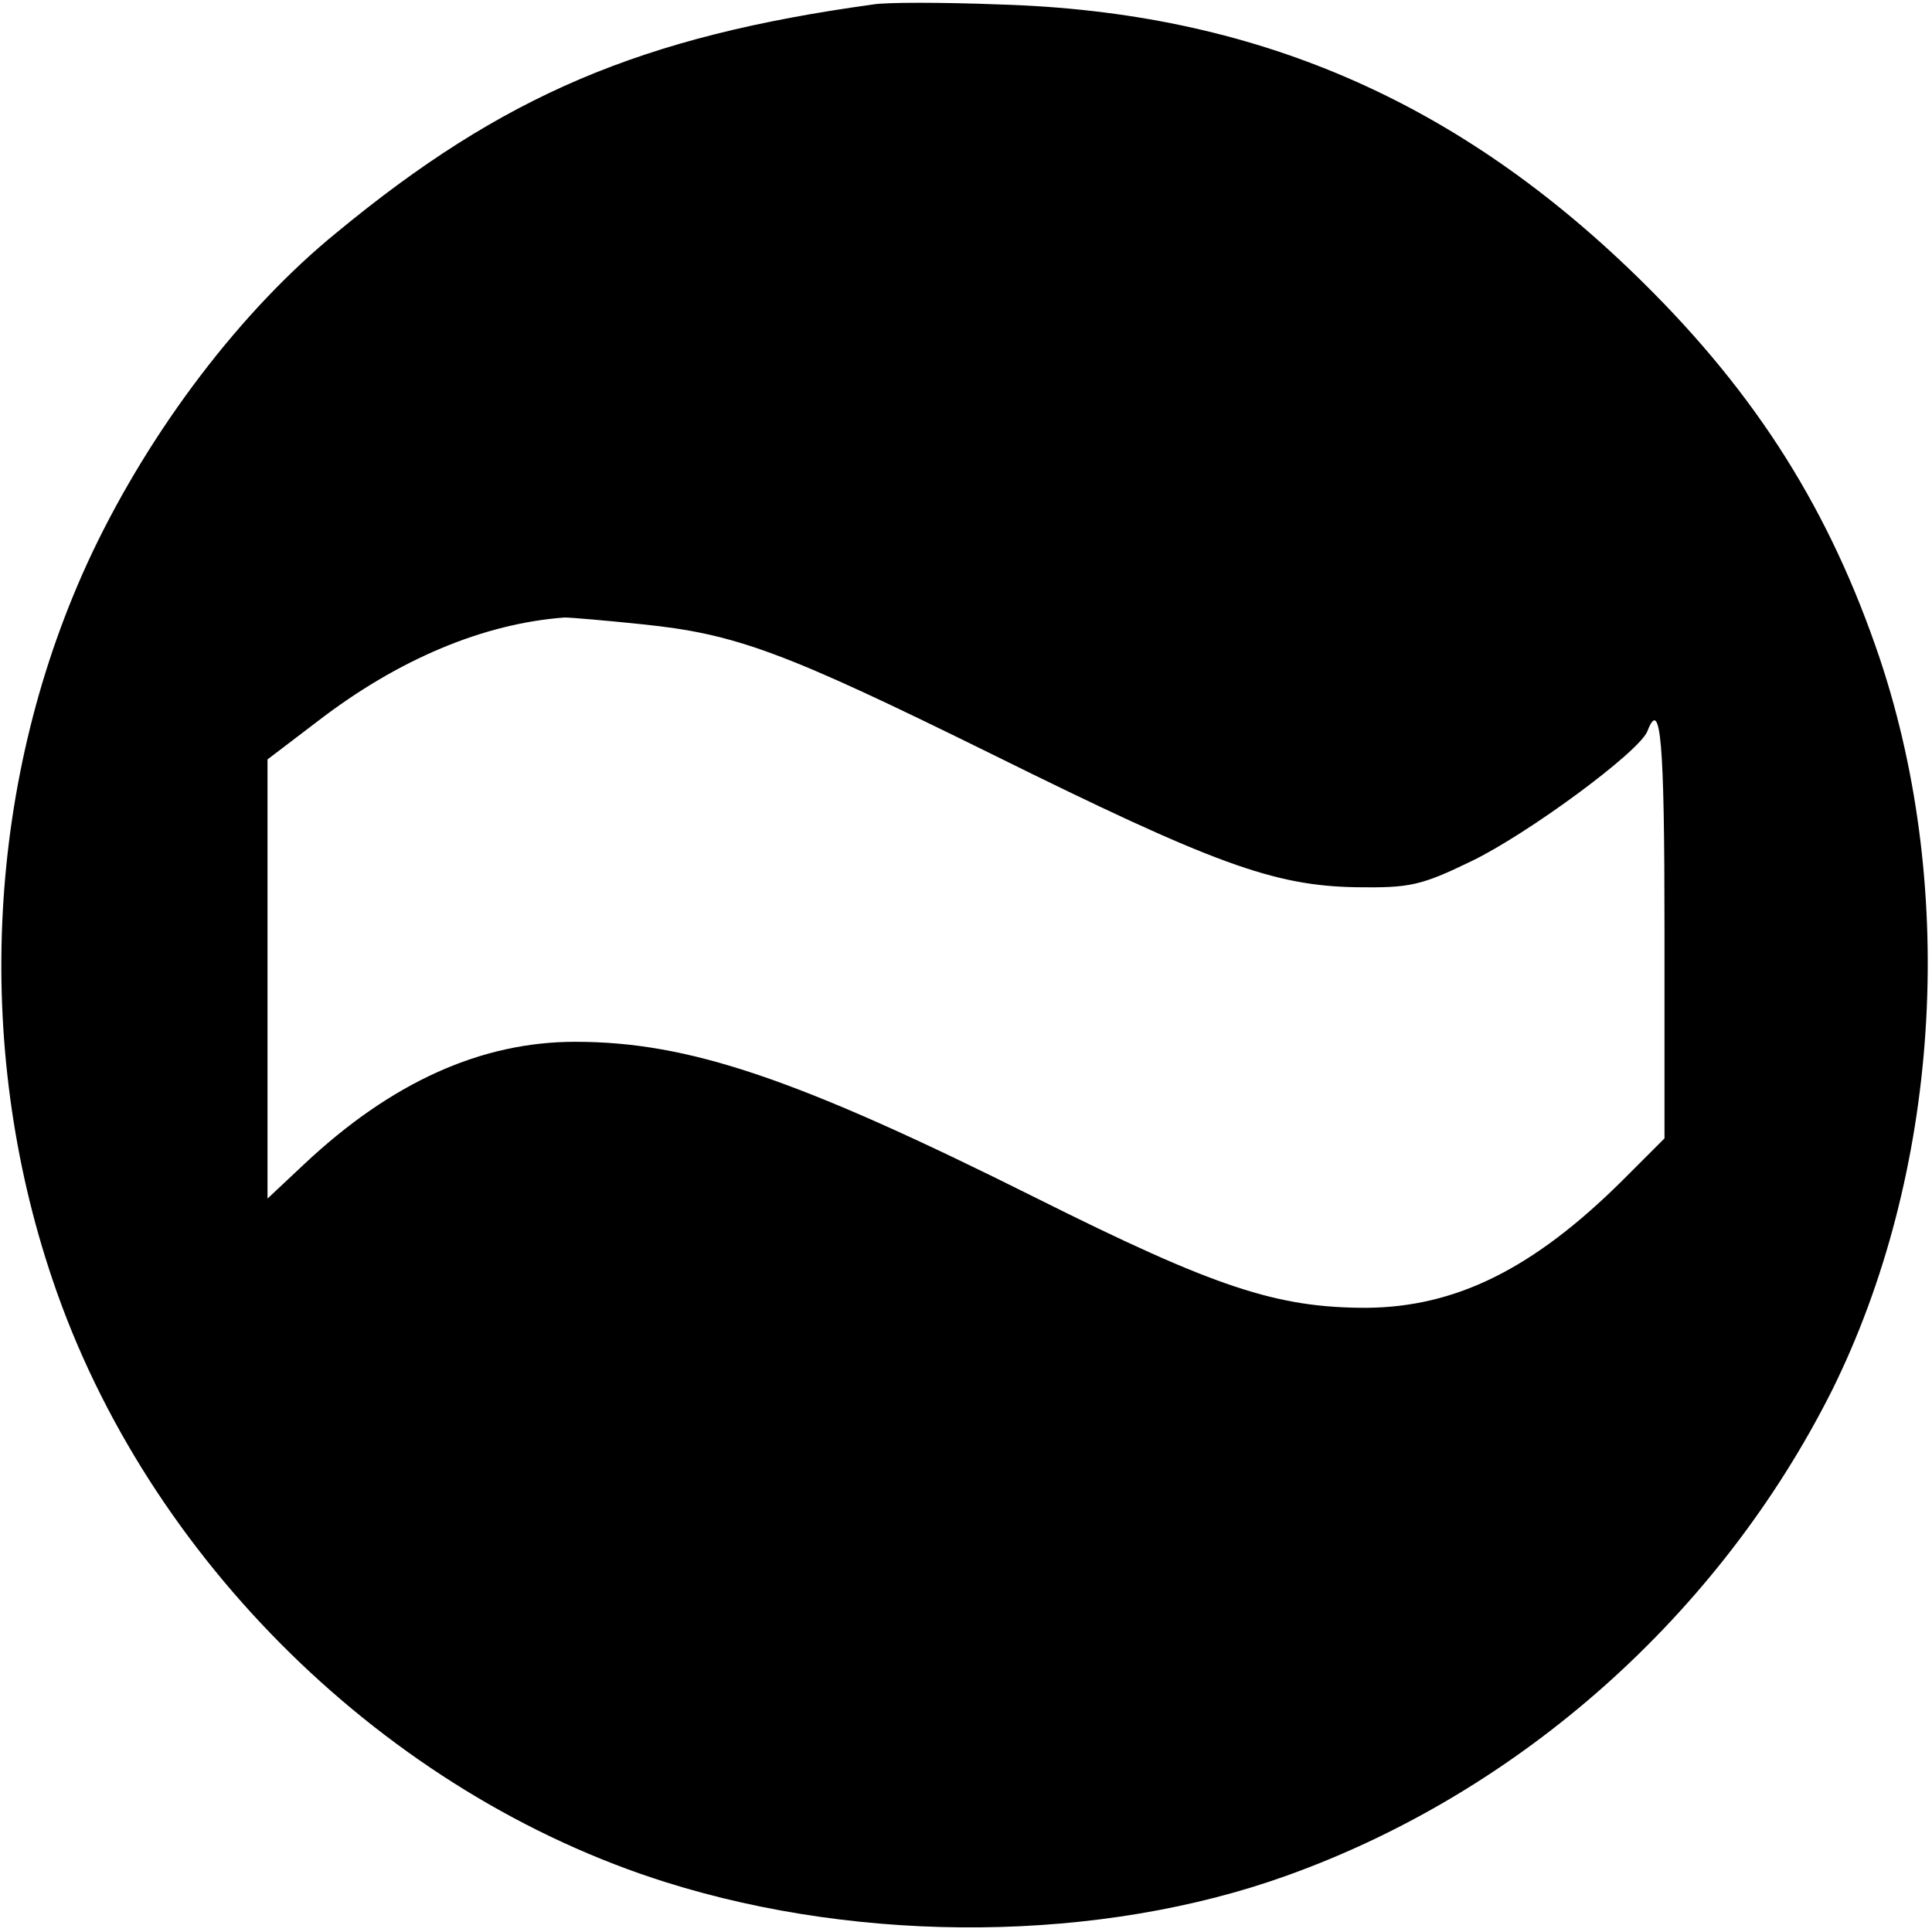<svg version="1" xmlns="http://www.w3.org/2000/svg" width="346.667" height="346.667" viewBox="0 0 260 260"><path d="M117.5.6C86.3 4.9 67.7 12.8 45.3 31.3c-12.9 10.5-25 26.5-32.9 43.1-14.2 30-16.1 66.1-5.3 97.9 12.7 37.6 45 69.2 82.5 81 26.7 8.4 58.6 8.1 83.6-.9 31.5-11.3 58.2-35.2 73.3-65.2 14.5-29.2 17-67 6.5-98.5-6.7-19.9-16.5-35.5-31.9-50.7C196.3 13.5 168.8 1.6 134.5.6c-7.7-.3-15.3-.3-17 0zM86.3 84c12.8 1.3 19.2 3.7 47.2 17.5 29.9 14.8 37.9 17.7 49 17.9 7.2.1 8.7-.2 15.5-3.5 7.5-3.6 22.6-14.7 23.7-17.5 1.8-4.7 2.3 1.4 2.3 26.7v28.1l-5.7 5.7c-12 11.9-22.4 17-34.4 17.1-12.1 0-20.3-2.7-44.5-14.8-32.2-16.1-46.7-21-62-21-12.6 0-24.7 5.4-36.5 16.5l-4.9 4.6v-59.1l6.7-5.1c10.9-8.4 22.4-13.2 33.3-14 .8 0 5.5.4 10.3.9z"/></svg>